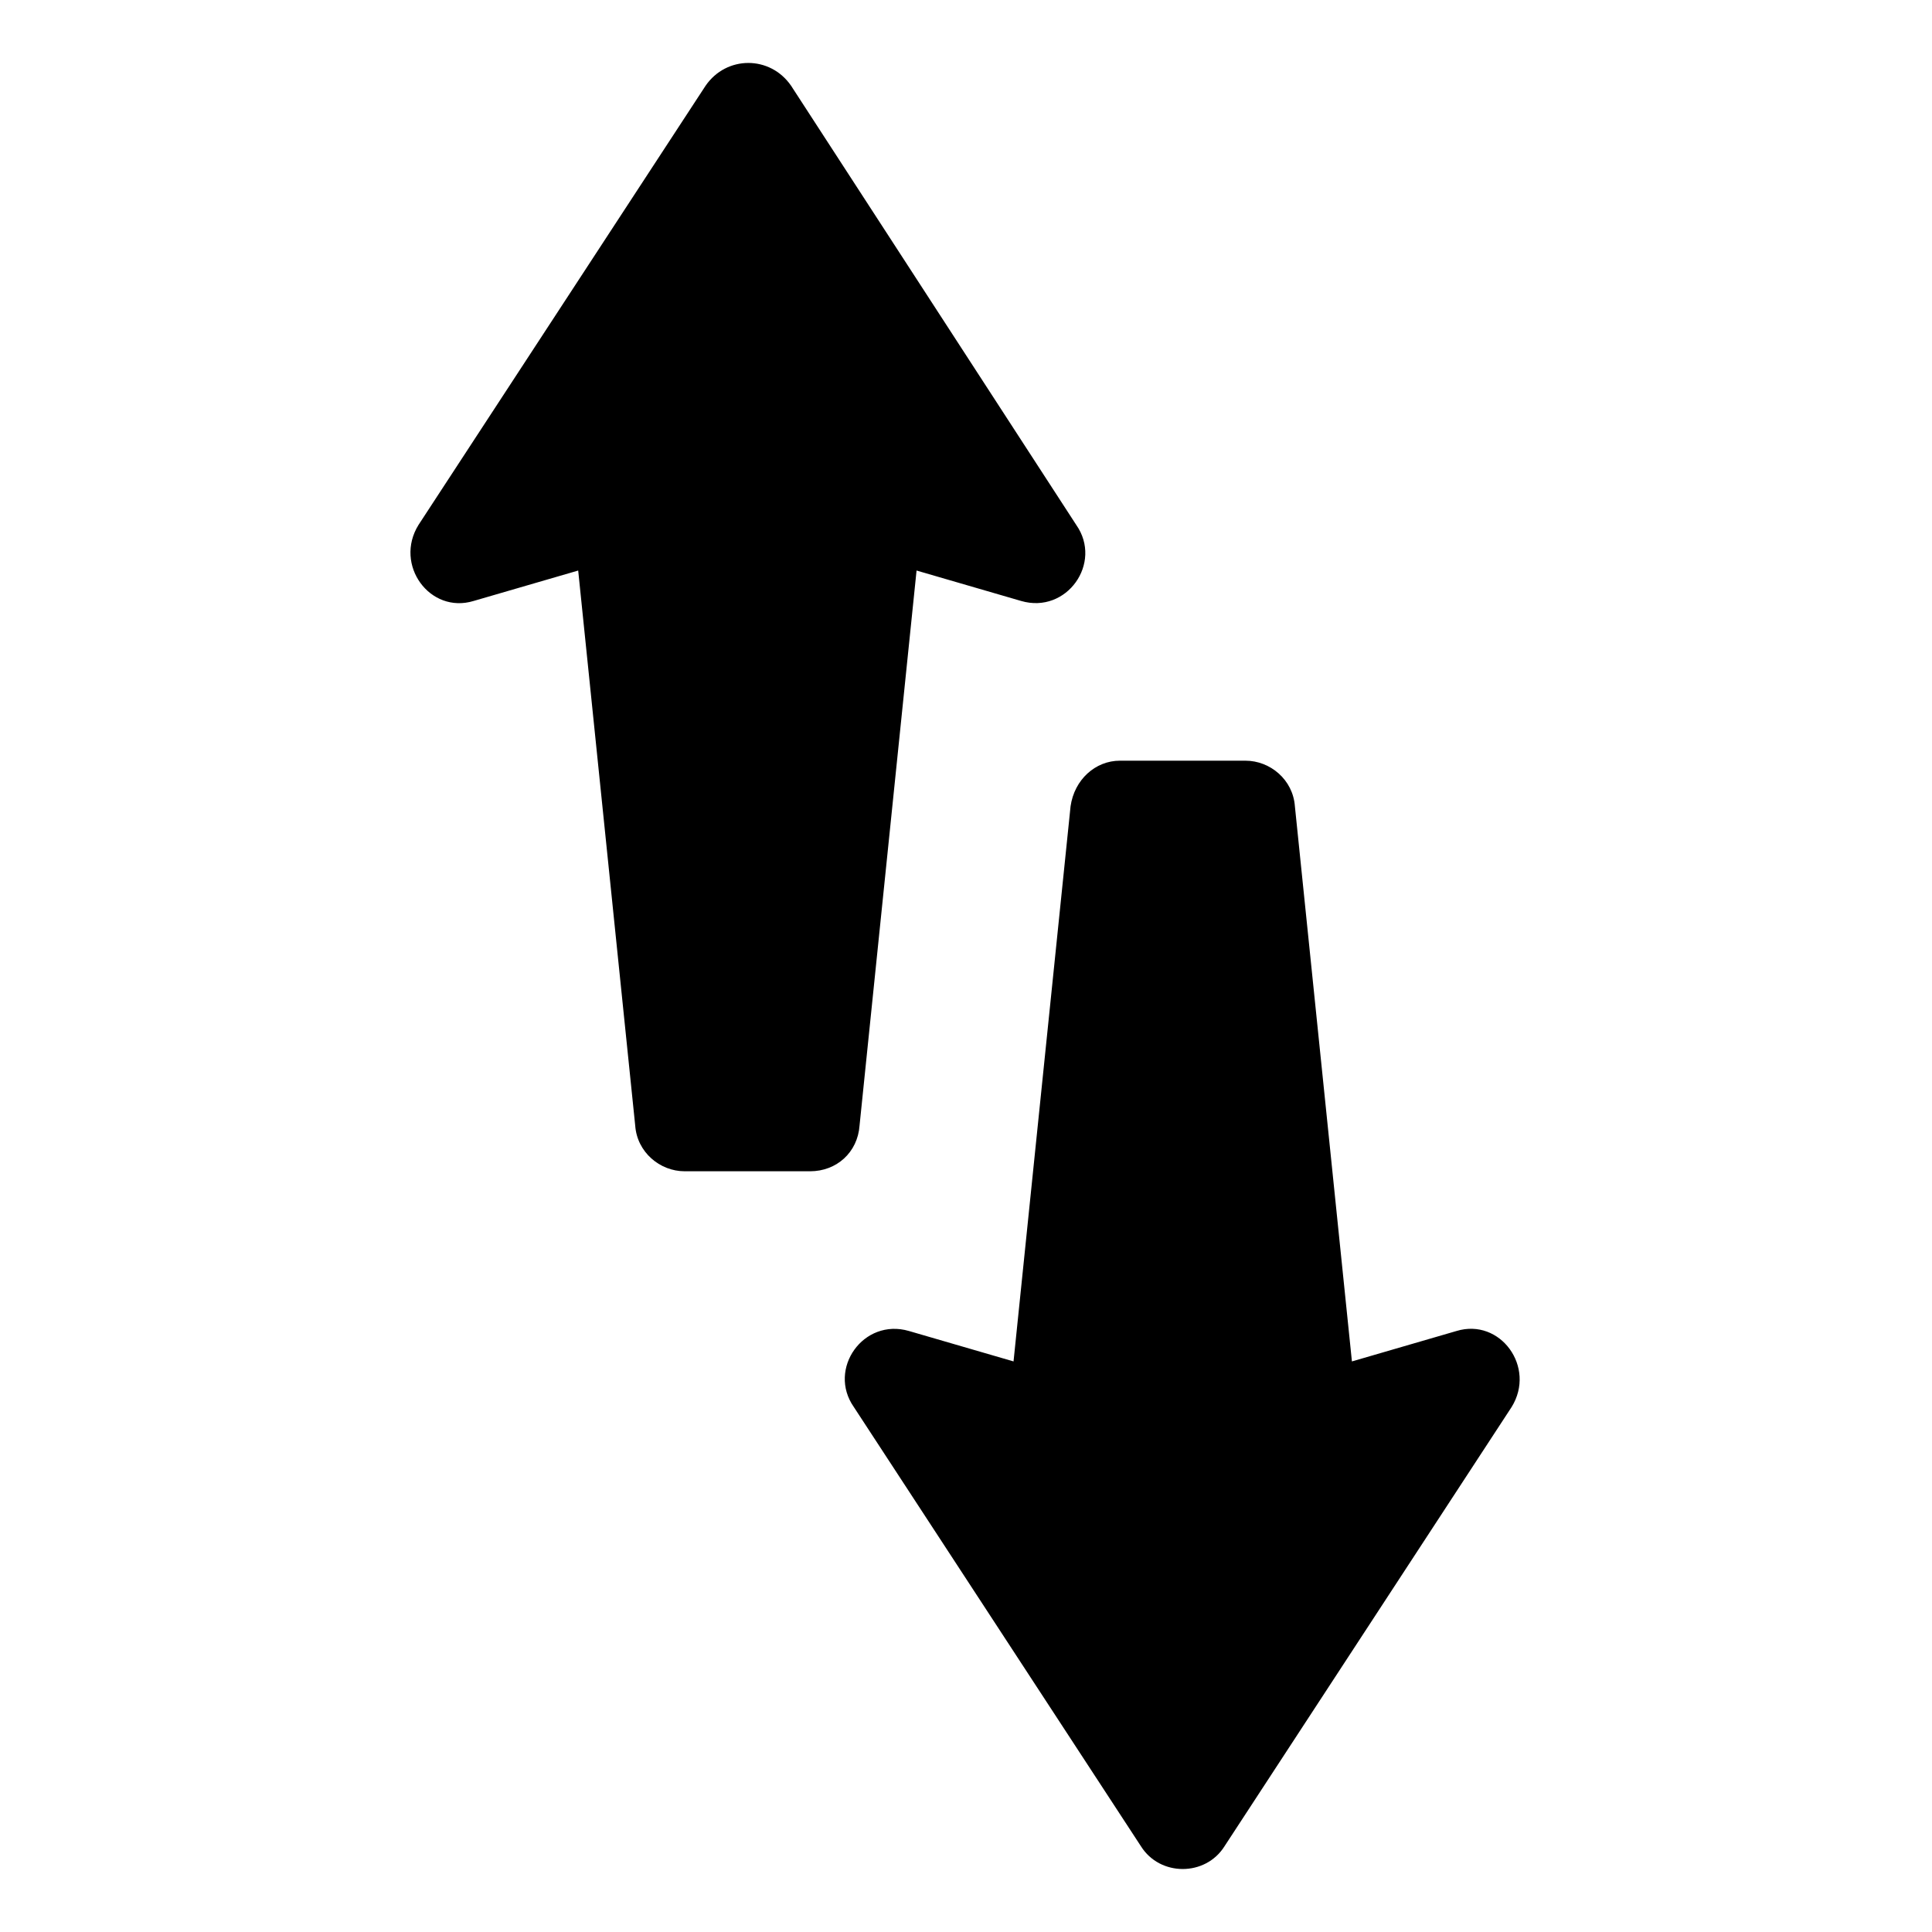 <?xml version="1.0" encoding="UTF-8"?>
<!-- Uploaded to: ICON Repo, www.iconrepo.com, Generator: ICON Repo Mixer Tools -->
<svg fill="#000000" width="800px" height="800px" version="1.1" viewBox="144 144 512 512" xmlns="http://www.w3.org/2000/svg">
 <g>
  <path d="m330.98 166.73-76.074 116.38c-6.551 10.578 3.023 23.68 14.609 20.152l27.711-8.062 15.113 147.11c0.504 7.055 6.551 12.09 13.098 12.09h33.25c7.055 0 12.594-5.039 13.098-12.09l15.113-147.11 27.711 8.062c12.09 3.527 21.664-10.078 14.609-20.152l-75.566-116.38c-5.543-8.062-17.129-8.062-22.672 0z"/>
  <path d="m427.71 357.68-15.113 147.11-27.711-8.062c-12.09-3.527-21.664 10.078-14.609 20.152l76.074 116.38c5.039 8.062 17.129 8.062 22.168 0l76.074-116.38c6.551-10.578-3.023-23.68-14.609-20.152l-27.711 8.062-15.113-147.11c-0.504-7.055-6.551-12.09-13.098-12.09h-33.25c-6.551-0.004-12.094 5.035-13.102 12.09z"/>
 </g>
</svg>